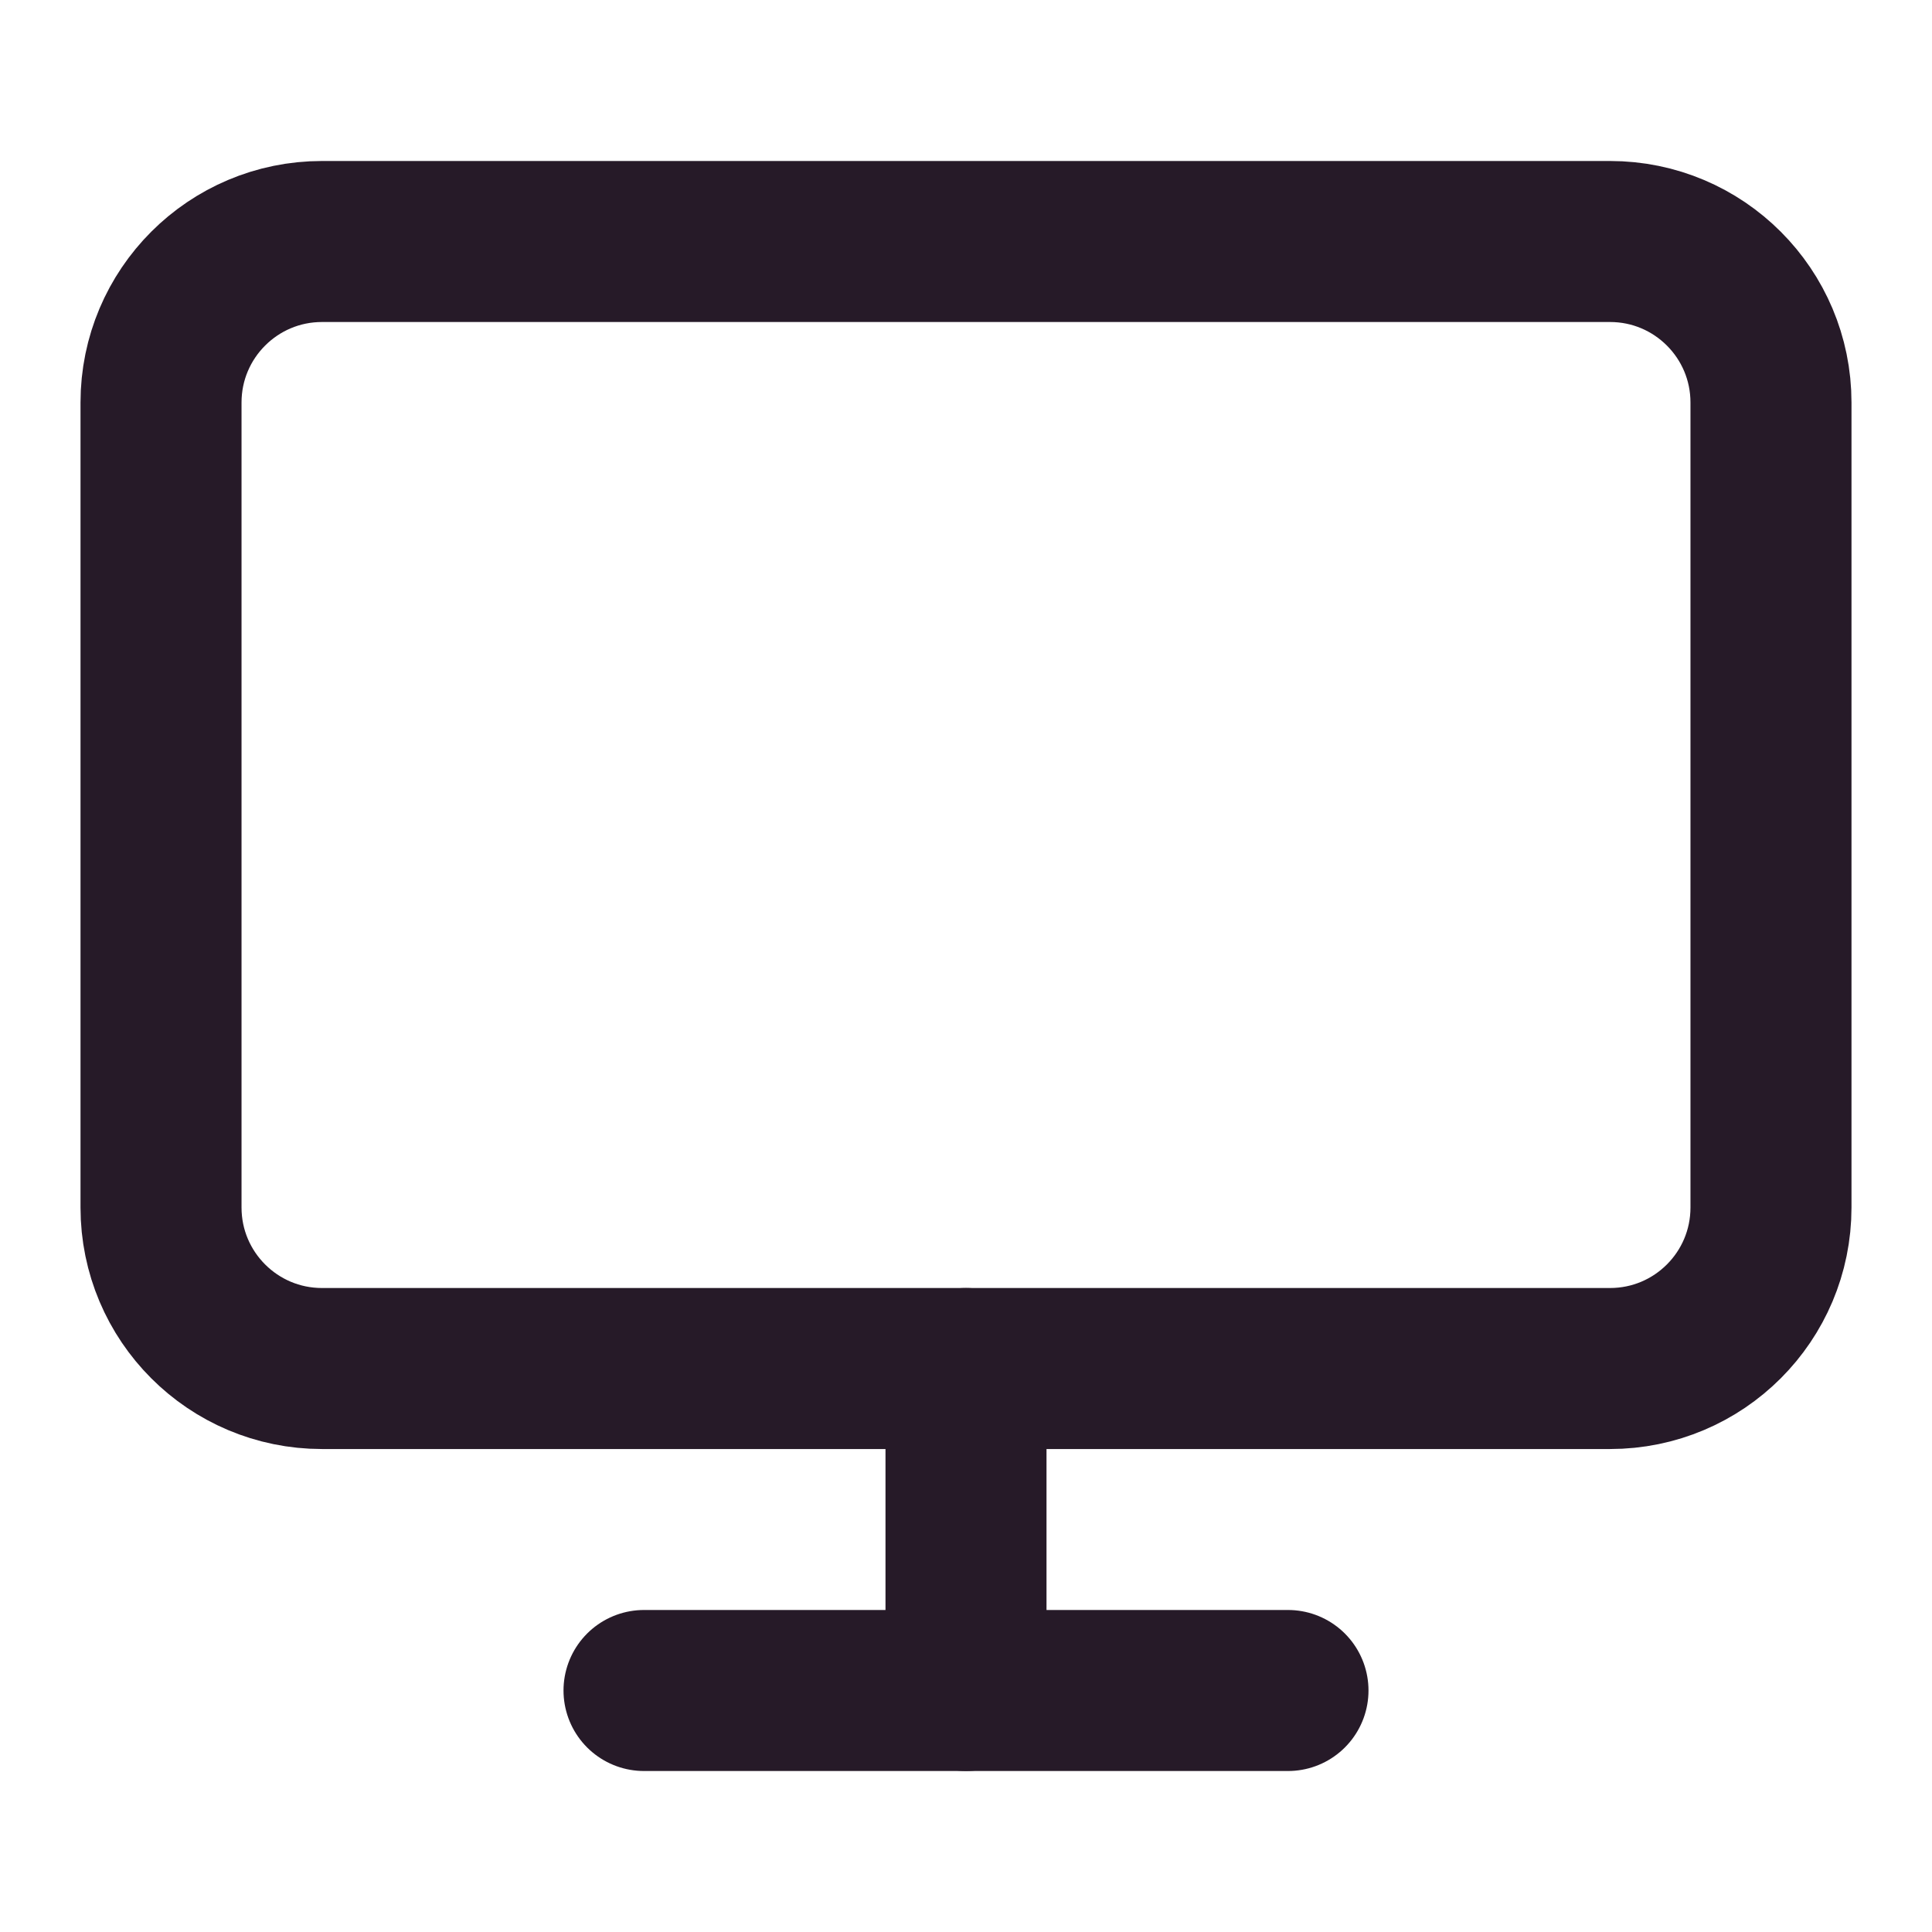 <svg xmlns="http://www.w3.org/2000/svg" width="32" height="32" viewBox="0 0 32 32" fill="none"><path d="M10.667 28H21.333" stroke="#261A28" stroke-width="2.667" stroke-linecap="round" stroke-linejoin="round"></path><path d="M16 22.667V28" stroke="#261A28" stroke-width="2.667" stroke-linecap="round" stroke-linejoin="round"></path><path d="M26.667 4H5.333C3.861 4 2.667 5.194 2.667 6.667V20C2.667 21.473 3.861 22.667 5.333 22.667H26.667C28.14 22.667 29.333 21.473 29.333 20V6.667C29.333 5.194 28.14 4 26.667 4Z" stroke="#261A28" stroke-width="2.667" stroke-linecap="round" stroke-linejoin="round"></path></svg>